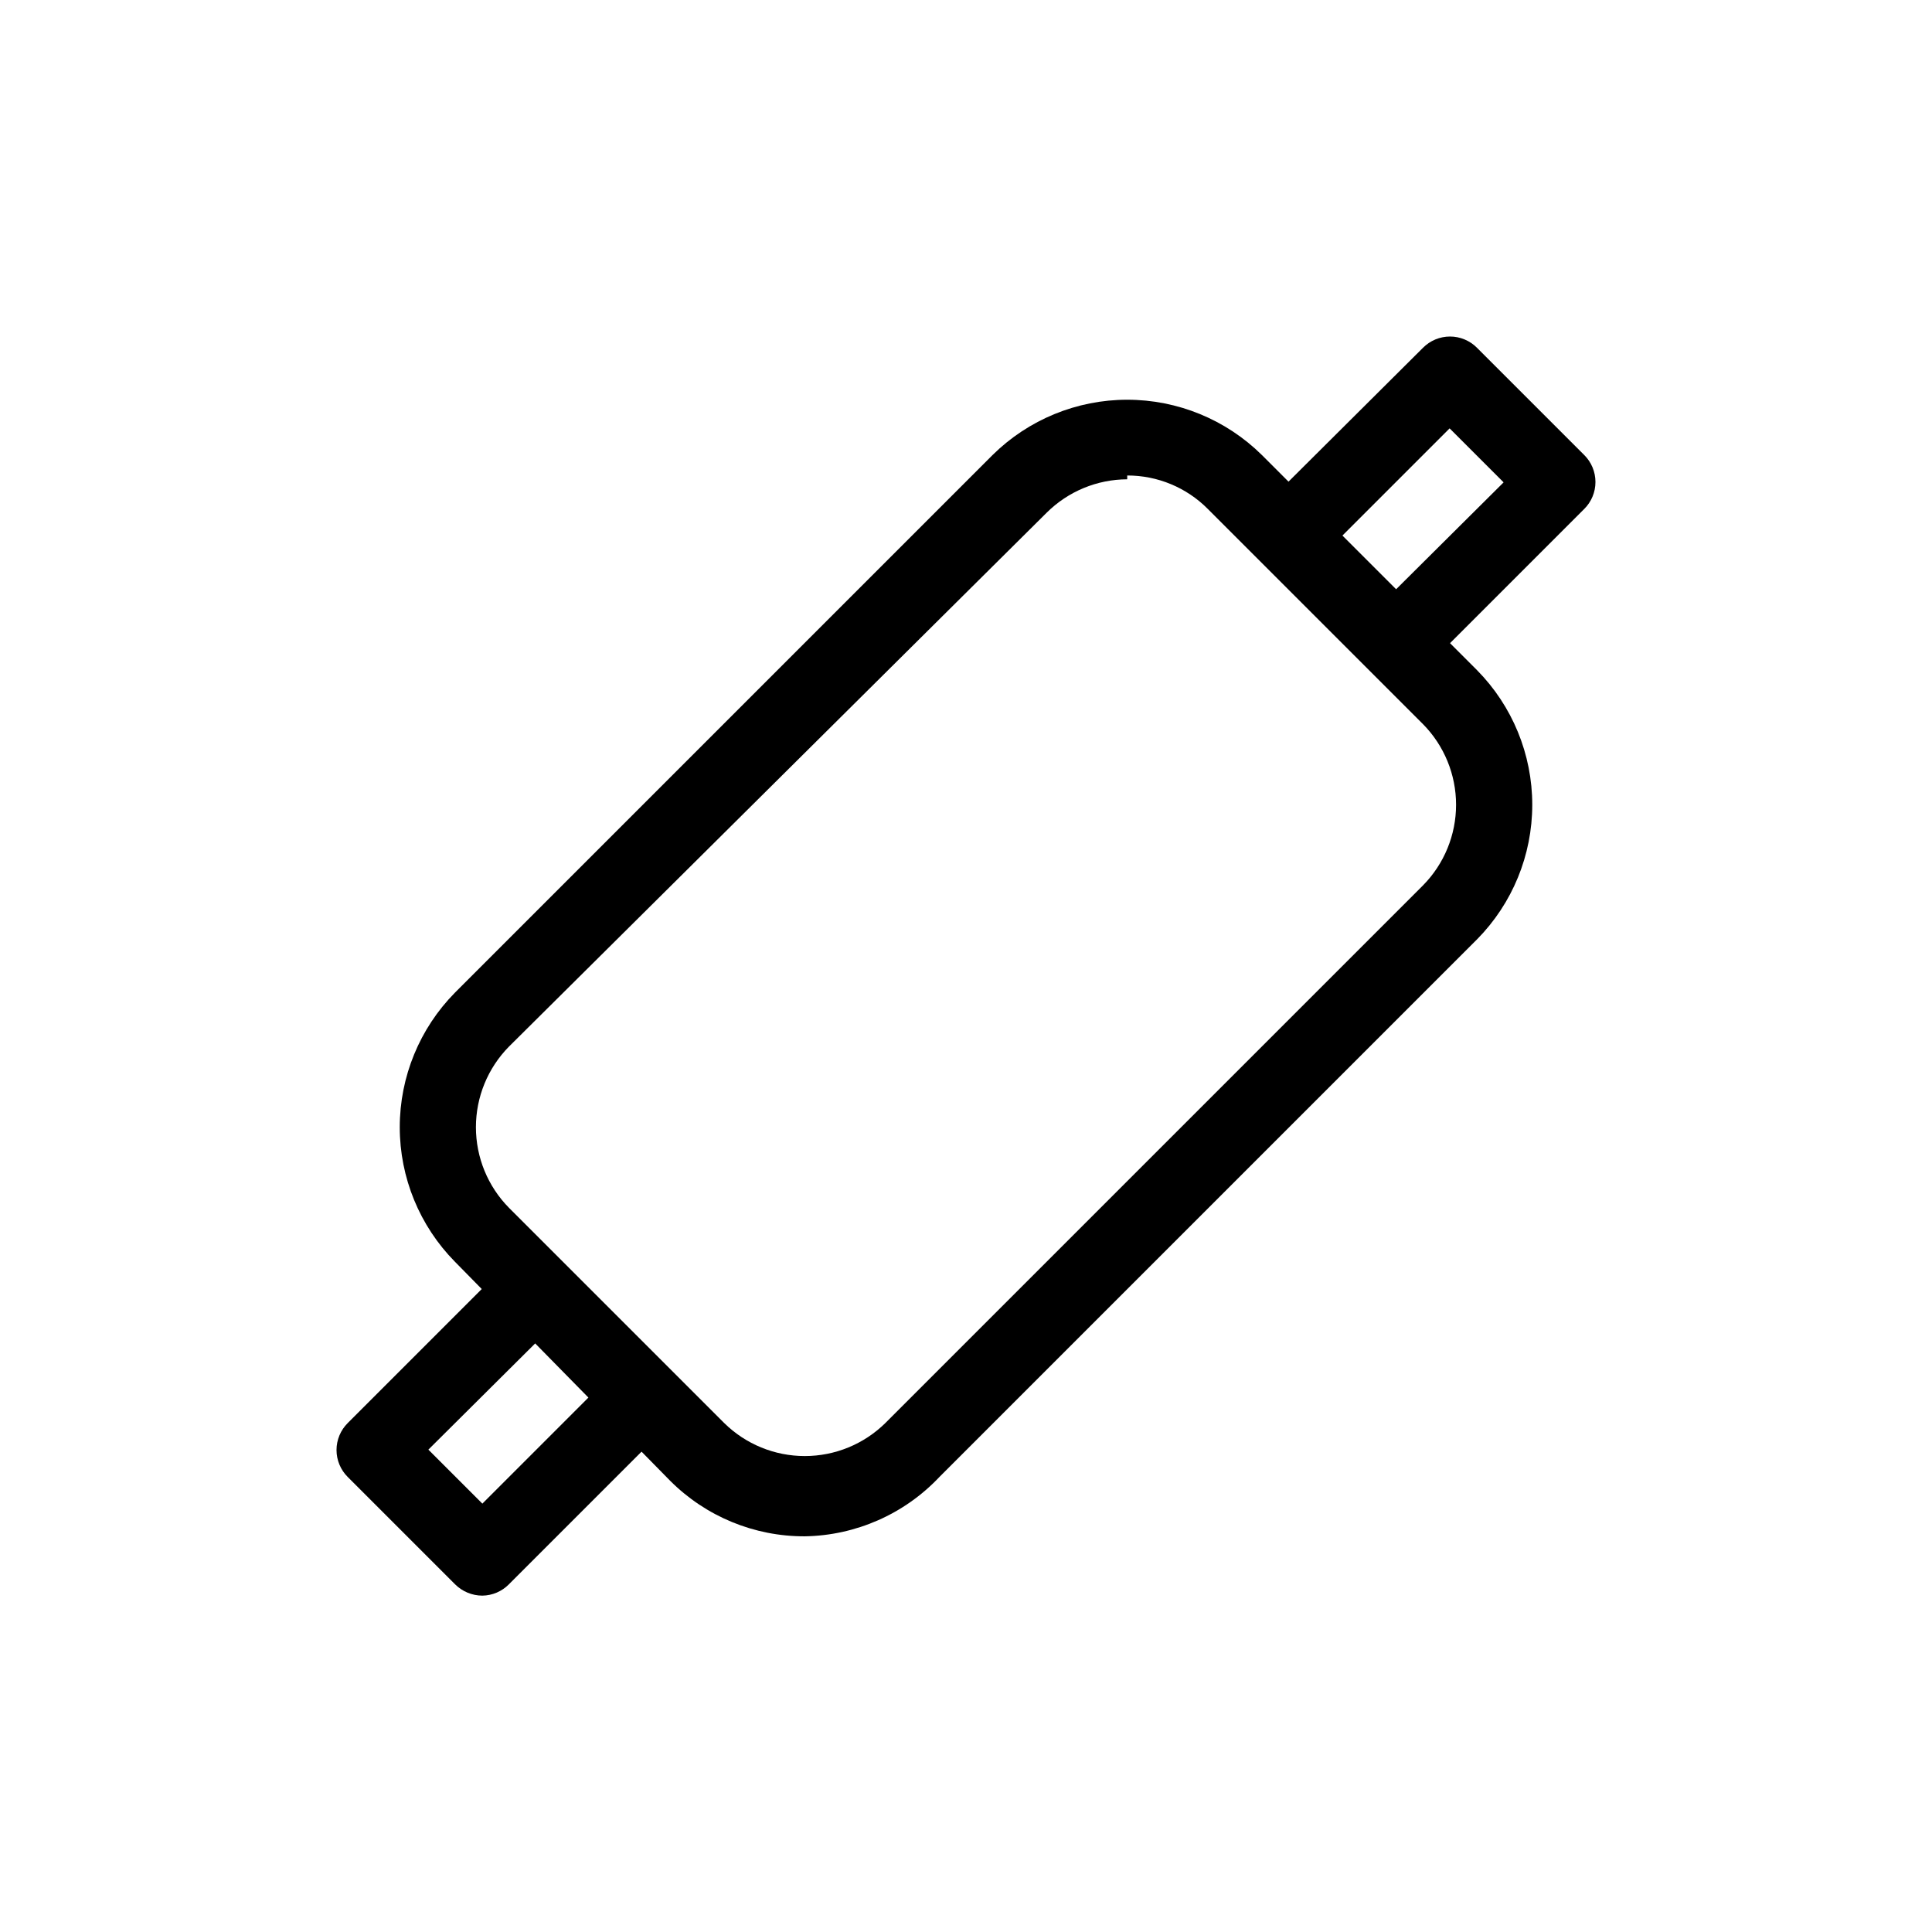 <?xml version="1.0" encoding="UTF-8"?>
<!-- Uploaded to: ICON Repo, www.iconrepo.com, Generator: ICON Repo Mixer Tools -->
<svg fill="#000000" width="800px" height="800px" version="1.1" viewBox="144 144 512 512" xmlns="http://www.w3.org/2000/svg">
 <g>
  <path d="m357.28 551.14c-13.379 0.047-26.219-5.25-35.672-14.711l-57.031-58.039c-9.379-9.504-14.637-22.316-14.637-35.668 0-13.352 5.258-26.168 14.637-35.672l142.48-142.48c9.504-9.379 22.32-14.637 35.672-14.637 13.352 0 26.164 5.258 35.668 14.637l57.031 57.031c9.379 9.504 14.637 22.32 14.637 35.672 0 13.352-5.258 26.164-14.637 35.668l-142.48 142.48c-9.285 9.832-22.148 15.5-35.668 15.719zm85.445-280.12c-8.012 0.027-15.688 3.215-21.363 8.867l-142.48 141.47c-5.613 5.695-8.758 13.367-8.758 21.363 0 7.992 3.144 15.668 8.758 21.359l57.031 57.031c5.695 5.613 13.367 8.758 21.363 8.758 7.992 0 15.668-3.144 21.359-8.758l142.48-142.48c5.613-5.691 8.758-13.367 8.758-21.359 0-7.996-3.144-15.668-8.758-21.363l-57.031-57.031c-5.648-5.691-13.34-8.883-21.359-8.867z"/>
  <path d="m271.83 566.86c-2.723-0.004-5.332-1.094-7.254-3.023l-28.414-28.414c-1.906-1.891-2.981-4.465-2.981-7.152s1.074-5.262 2.981-7.156l42.723-42.723 14.309 14.309-35.672 35.469 14.309 14.309 34.66-34.66 14.309 14.105-41.914 41.914c-1.859 1.898-4.394 2.988-7.055 3.023z"/>
  <path d="m521.11 321.61-14.309-14.309 35.668-35.469-14.309-14.309-36.473 36.477-14.309-14.309 43.73-43.527c1.895-1.906 4.469-2.981 7.156-2.981s5.262 1.074 7.152 2.981l28.414 28.414c1.91 1.891 2.981 4.469 2.981 7.156 0 2.684-1.07 5.262-2.981 7.152z"/>
 </g>
</svg>